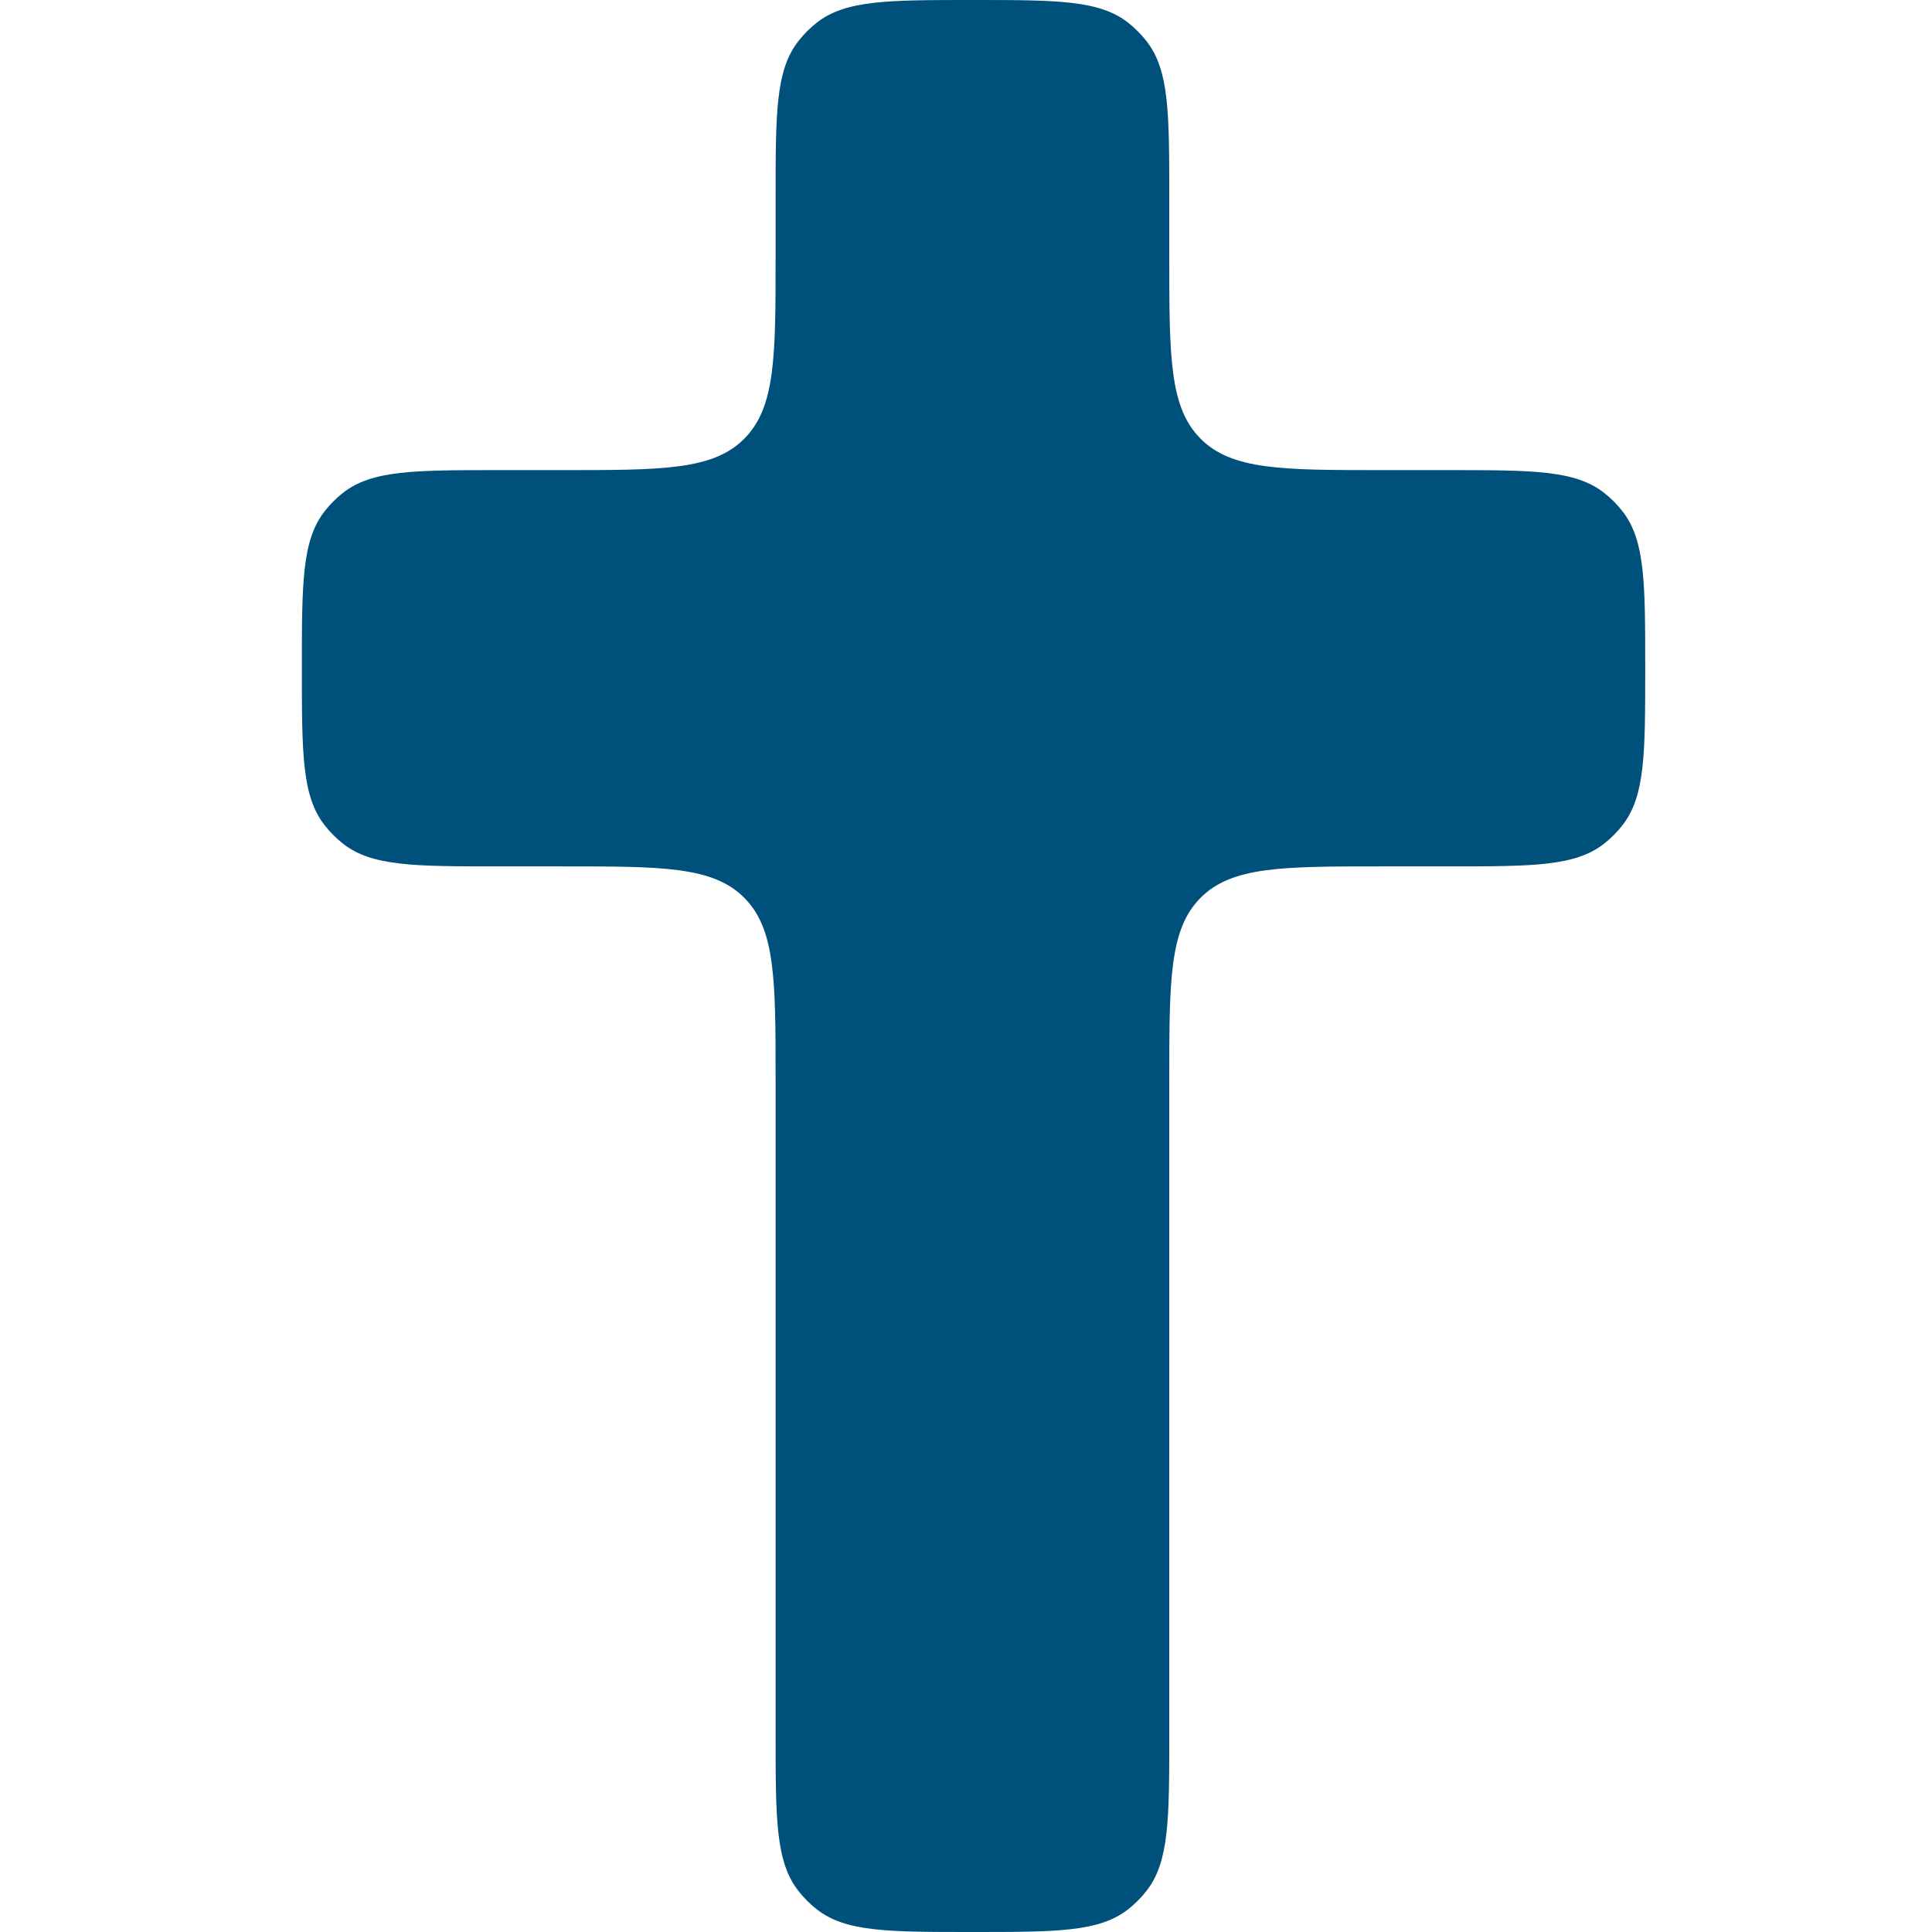<svg viewBox="0 0 128 128" fill="none" xmlns="http://www.w3.org/2000/svg">
    <path d="M77.467 13.126C77.467 7.489 77.467 4.67 75.97 2.739C75.613 2.28 75.202 1.866 74.746 1.507C72.827 0 70.027 0 64.426 0C58.826 0 56.025 0 54.107 1.507C53.65 1.866 53.239 2.28 52.883 2.739C51.386 4.67 51.386 7.489 51.386 13.126V16.909C51.386 23.621 51.386 26.977 49.314 29.062C47.243 31.147 43.908 31.147 37.24 31.147H33.041C27.44 31.147 24.64 31.147 22.721 32.654C22.265 33.013 21.853 33.427 21.497 33.886C20 35.817 20 38.636 20 44.273C20 49.911 20 52.73 21.497 54.66C21.853 55.12 22.265 55.534 22.721 55.893C24.64 57.4 27.44 57.4 33.041 57.4H37.24C43.908 57.4 47.243 57.4 49.314 59.485C51.386 61.57 51.386 64.926 51.386 71.638V114.874C51.386 120.511 51.386 123.33 52.883 125.261C53.239 125.72 53.65 126.134 54.107 126.493C56.025 128 58.826 128 64.426 128C70.027 128 72.827 128 74.746 126.493C75.202 126.134 75.613 125.72 75.97 125.261C77.467 123.33 77.467 120.511 77.467 114.874V71.638C77.467 64.926 77.467 61.57 79.538 59.485C81.61 57.4 84.944 57.4 91.613 57.4H95.959C101.56 57.4 104.36 57.4 106.279 55.893C106.735 55.534 107.147 55.12 107.503 54.66C109 52.73 109 49.911 109 44.273C109 38.636 109 35.817 107.503 33.886C107.147 33.427 106.735 33.013 106.279 32.654C104.36 31.147 101.56 31.147 95.959 31.147H91.613C84.944 31.147 81.61 31.147 79.538 29.062C77.467 26.977 77.467 23.621 77.467 16.909V13.126Z"/>
    <style>
        path { fill: #00507C; }
        @media (prefers-color-scheme: dark) {
            path { fill: #00A3FF; }
        }
    </style>
</svg>
